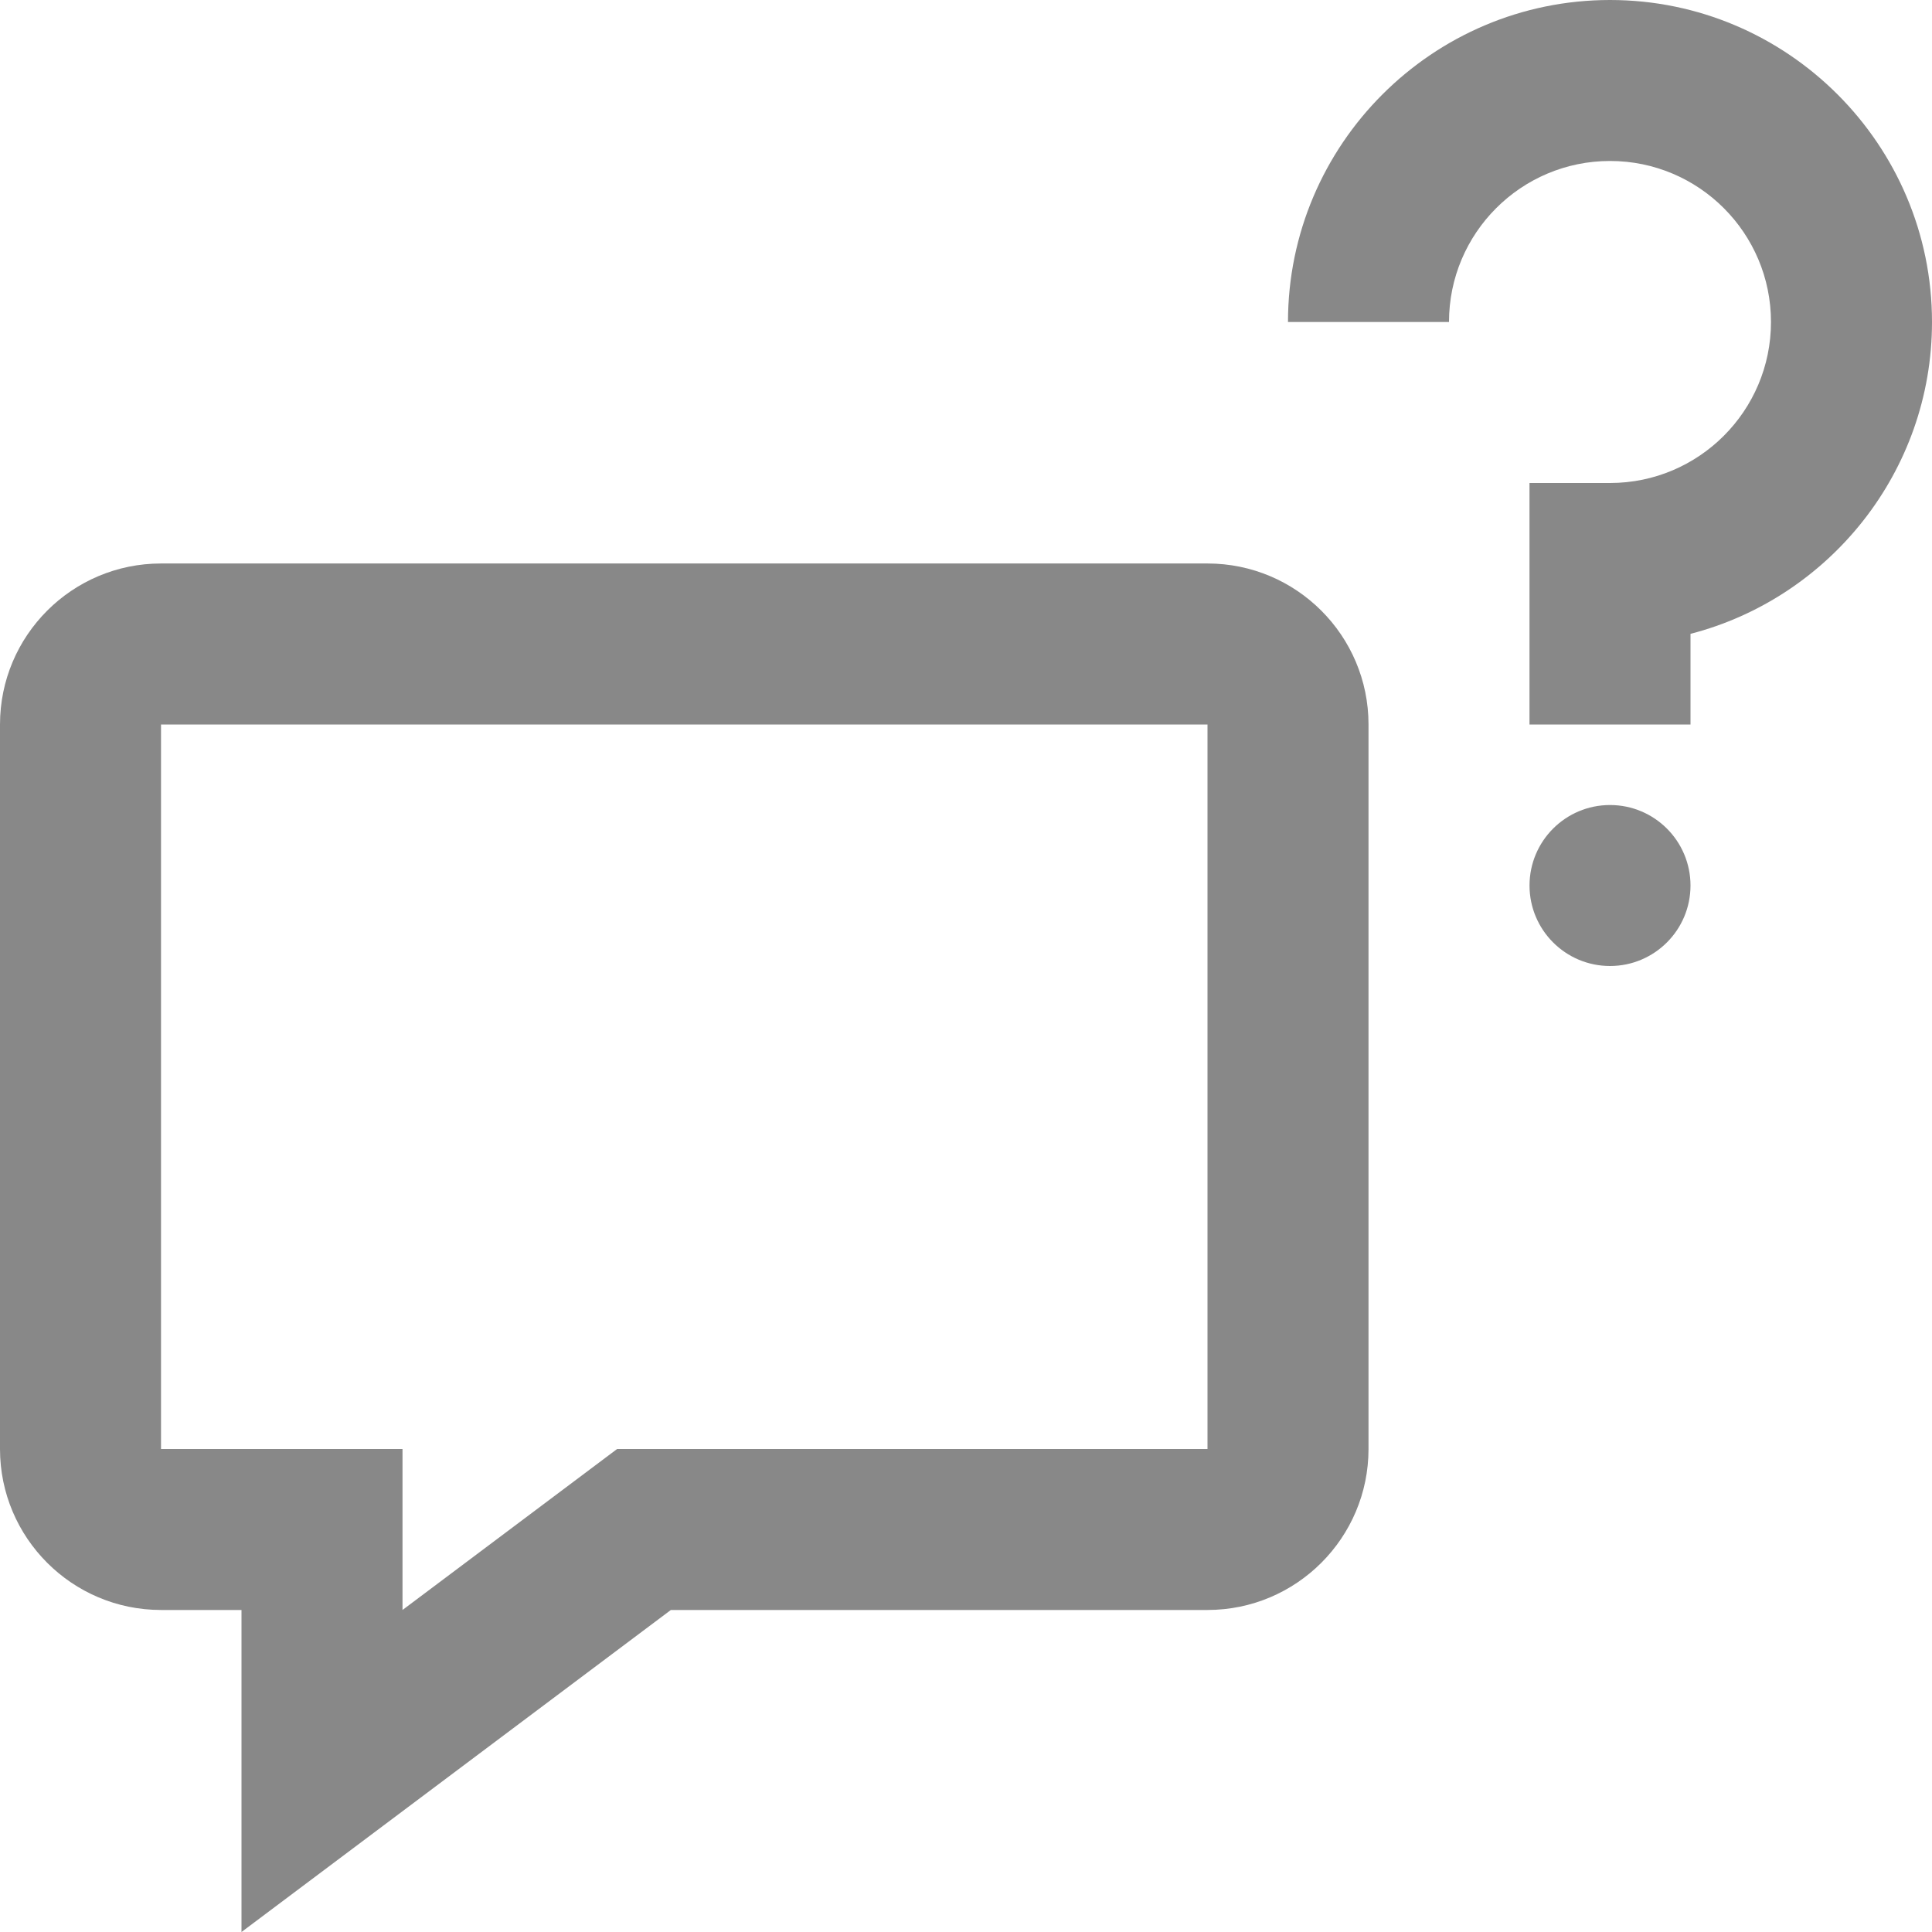 <?xml version="1.0" encoding="utf-8"?>
<!-- Generator: Adobe Illustrator 16.0.0, SVG Export Plug-In . SVG Version: 6.00 Build 0)  -->
<!DOCTYPE svg PUBLIC "-//W3C//DTD SVG 1.1//EN" "http://www.w3.org/Graphics/SVG/1.1/DTD/svg11.dtd">
<svg version="1.1" id="Layer_1" xmlns="http://www.w3.org/2000/svg" xmlns:xlink="http://www.w3.org/1999/xlink" x="0px" y="0px"
	 width="50px" height="50px" viewBox="0 0 50 50" enable-background="new 0 0 50 50" xml:space="preserve">
<g id="Line_Icons_25_">
	<g>
		<g>
			<path fill="#888888" d="M6.25,50v-8.334H4.167C1.867,41.666,0,39.798,0,37.5V18.75c0-2.3,1.867-4.167,4.167-4.167H31.25
				c2.3,0,4.167,1.867,4.167,4.167V37.5c0,2.298-1.867,4.166-4.167,4.166H17.362L6.25,50z M4.167,18.75V37.5h6.25v4.166l5.554-4.166
				H31.25V18.75H4.167z"/>
		</g>
		<g>
			<g>
				<path fill="#888888" d="M43.75,18.75h-4.167V12.5h2.084c2.3,0,4.166-1.869,4.166-4.167c0-2.3-1.866-4.167-4.166-4.167
					S37.5,6.033,37.5,8.333h-4.167C33.333,3.74,37.072,0,41.667,0C46.26,0,50,3.74,50,8.333c0,3.875-2.66,7.142-6.25,8.071V18.75z"
					/>
			</g>
			<circle fill="#888888" cx="41.667" cy="22.917" r="2.083"/>
		</g>
	</g>
</g>
</svg>
